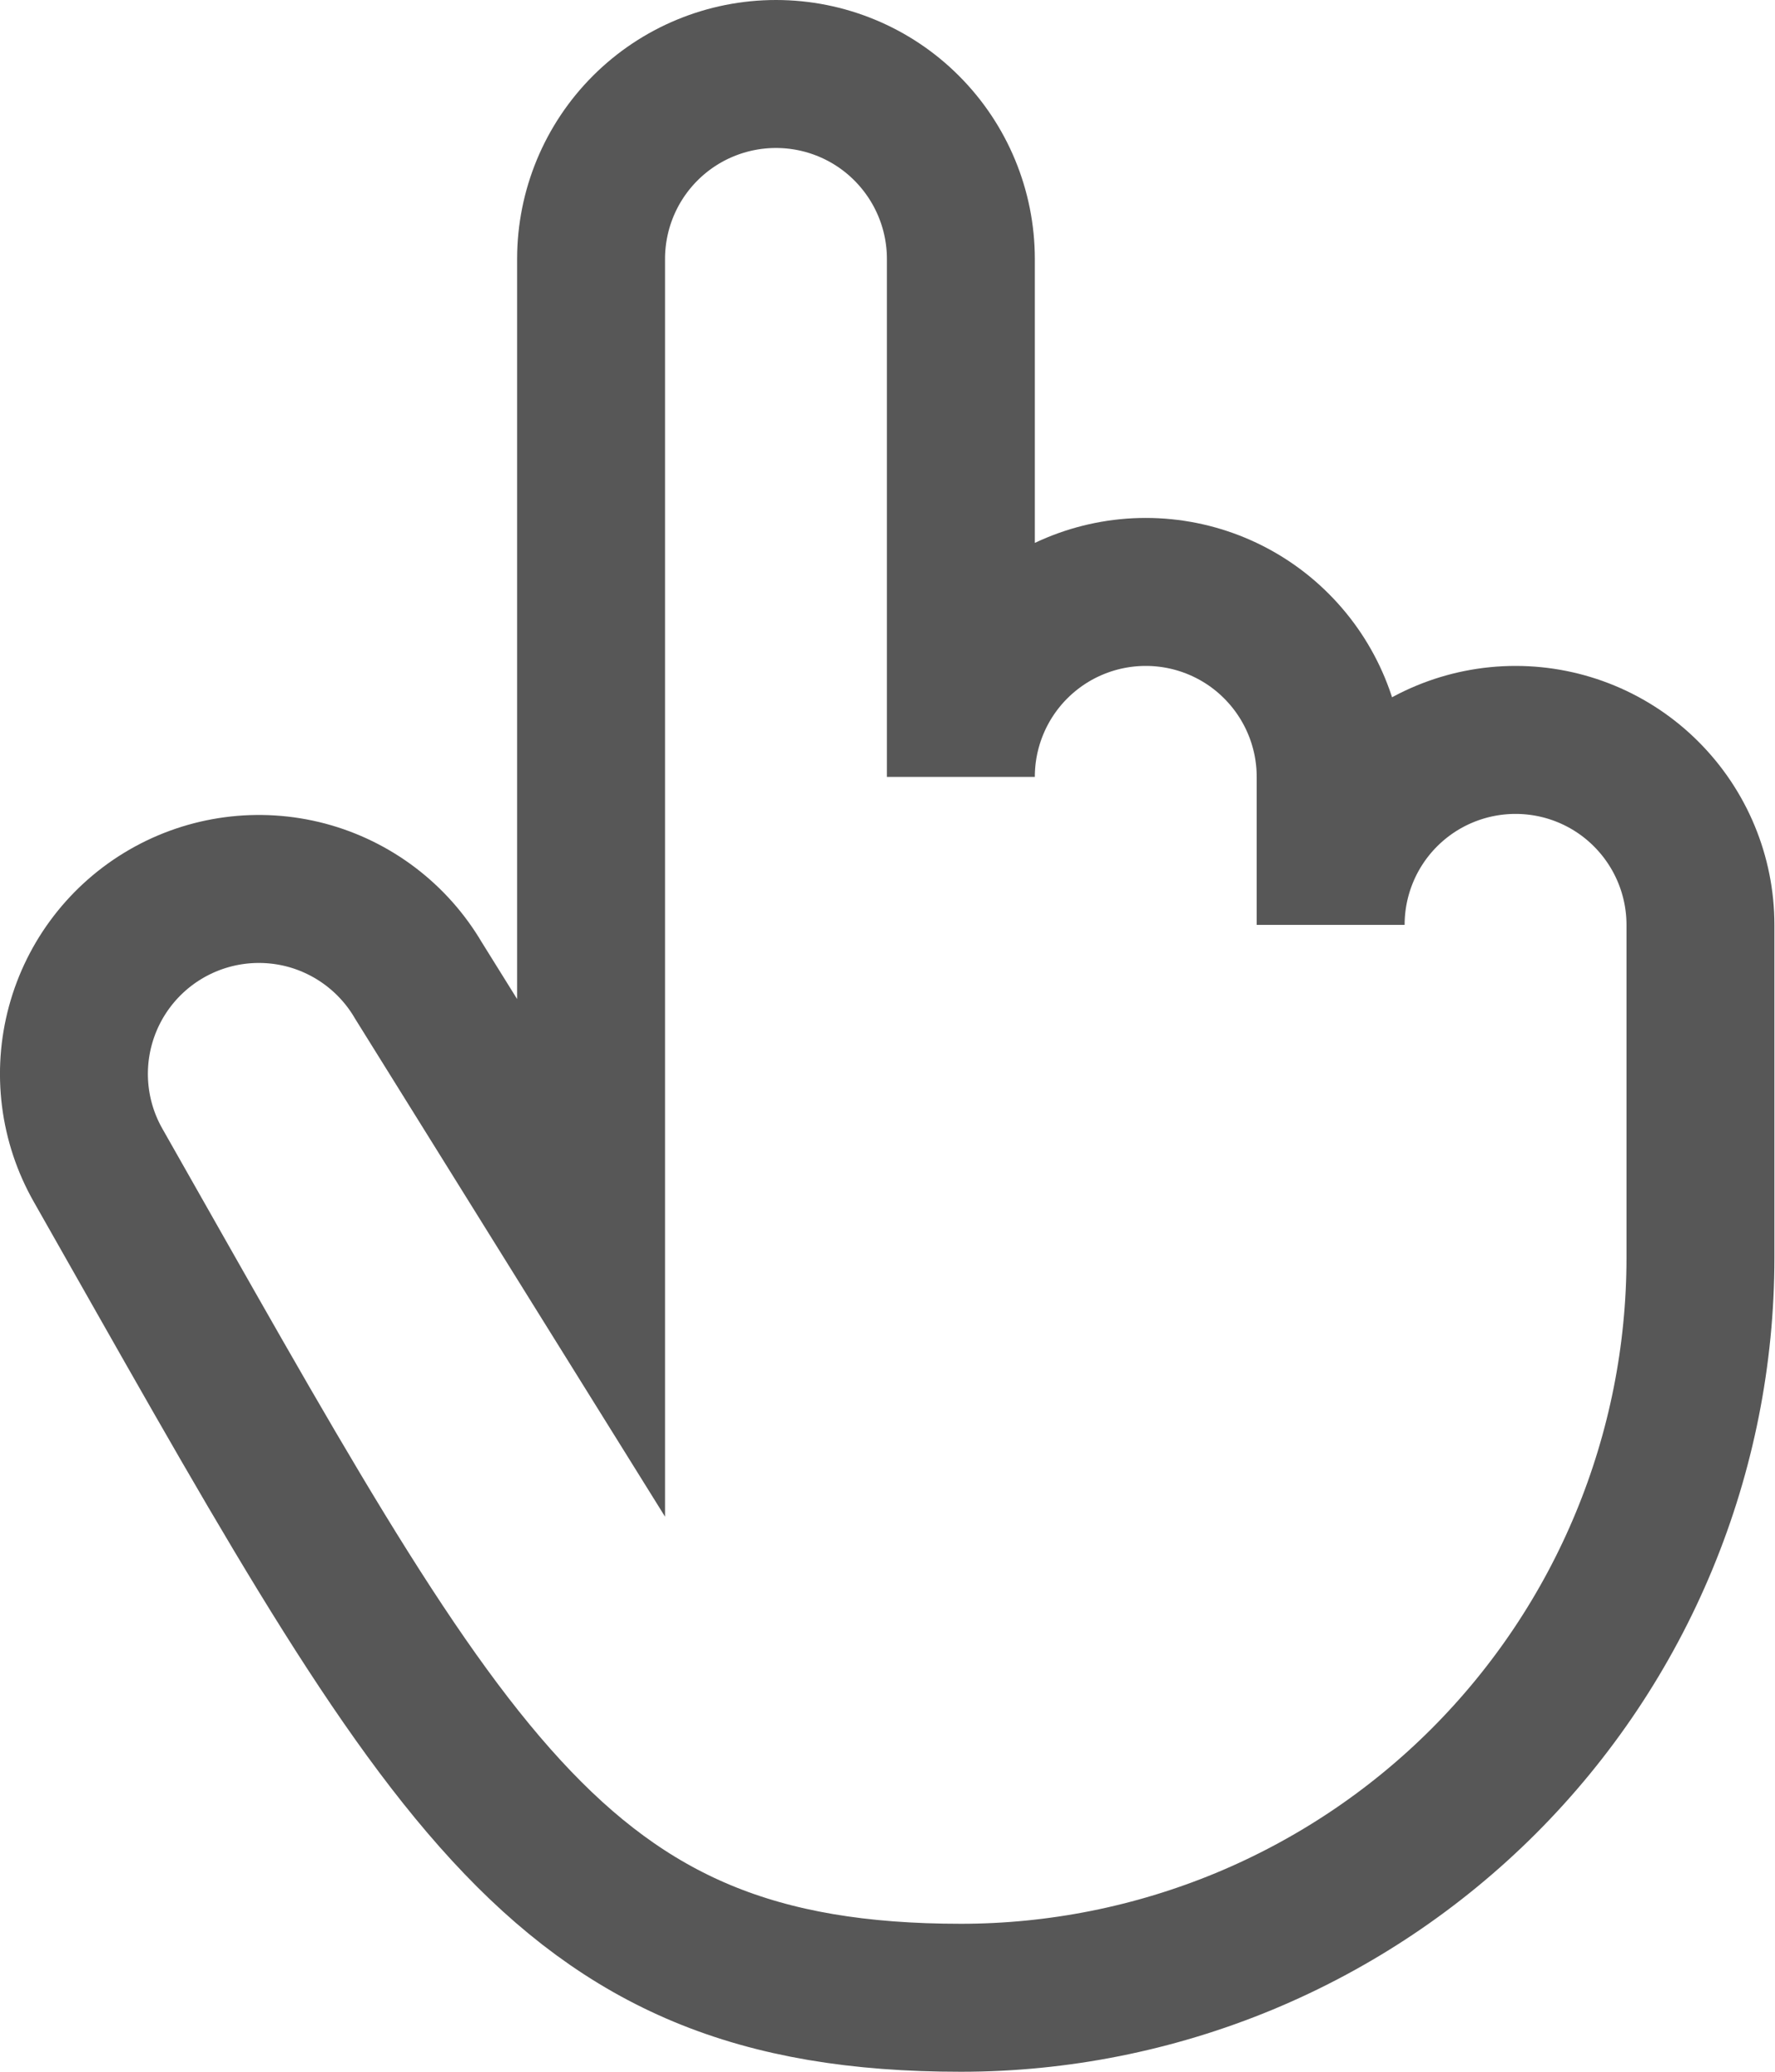 <?xml version="1.0" encoding="utf-8"?>
<svg xmlns="http://www.w3.org/2000/svg" fill="none" height="100%" overflow="visible" preserveAspectRatio="none" style="display: block;" viewBox="0 0 24 28" width="100%">
<path d="M1.327 15.75C1 15.176 0.914 14.496 1.087 13.859C1.26 13.222 1.678 12.679 2.25 12.349C2.822 12.019 3.501 11.929 4.139 12.097C4.777 12.266 5.323 12.681 5.657 13.25L7.992 17V3.5C7.992 2.837 8.255 2.201 8.724 1.732C9.193 1.263 9.829 1 10.492 1C11.155 1 11.791 1.263 12.259 1.732C12.728 2.201 12.992 2.837 12.992 3.5V10.5C12.992 9.837 13.255 9.201 13.724 8.732C14.193 8.263 14.829 8 15.492 8C16.155 8 16.791 8.263 17.259 8.732C17.728 9.201 17.992 9.837 17.992 10.5V12.5C17.992 11.837 18.255 11.201 18.724 10.732C19.193 10.263 19.829 10 20.492 10C21.155 10 21.791 10.263 22.259 10.732C22.728 11.201 22.992 11.837 22.992 12.5V17C22.992 18.313 22.733 19.614 22.23 20.827C21.728 22.04 20.991 23.142 20.063 24.071C19.134 25 18.032 25.736 16.819 26.239C15.605 26.741 14.305 27 12.992 27C7.469 27 6.015 24 1.327 15.75Z" id="Vector" stroke="#575757" stroke-linecap="round" stroke-width="2"/>
</svg>